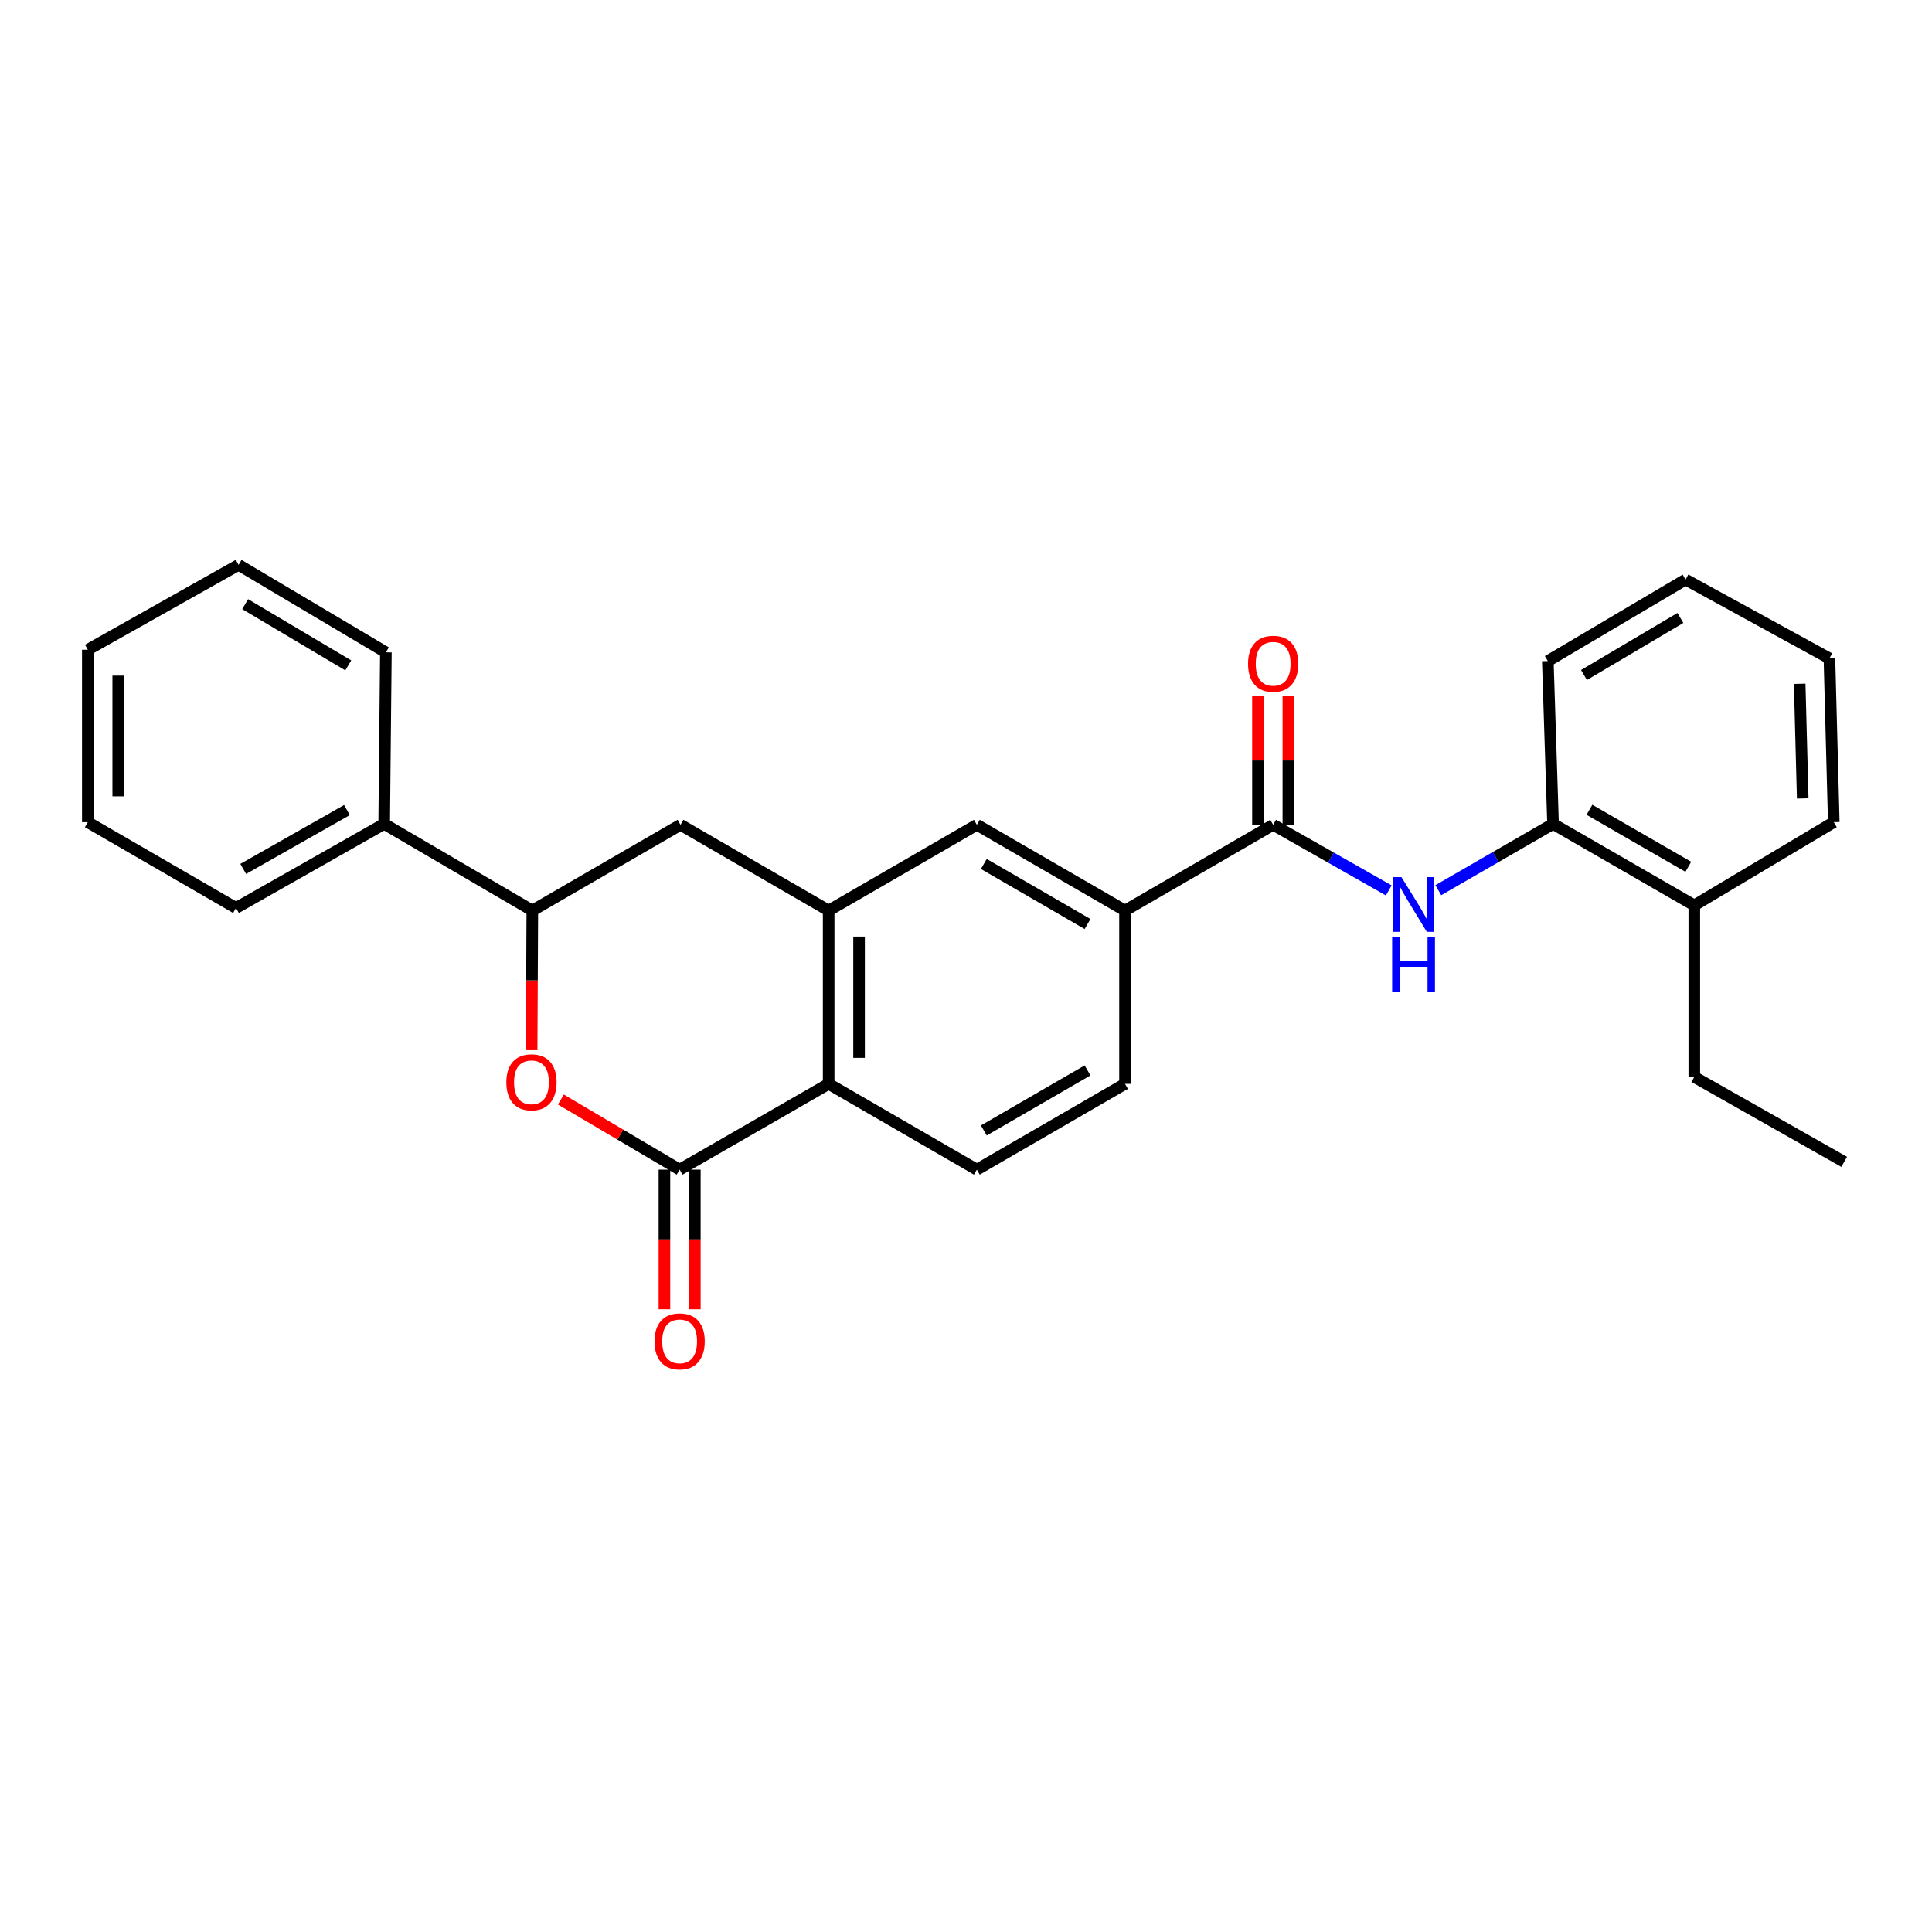 <?xml version='1.0' encoding='iso-8859-1'?>
<svg version='1.1' baseProfile='full'
              xmlns='http://www.w3.org/2000/svg'
                      xmlns:rdkit='http://www.rdkit.org/xml'
                      xmlns:xlink='http://www.w3.org/1999/xlink'
                  xml:space='preserve'
width='1000px' height='1000px' viewBox='0 0 1000 1000'>
<!-- END OF HEADER -->
<rect style='opacity:1.0;fill:#FFFFFF;stroke:none' width='1000' height='1000' x='0' y='0'> </rect>
<path class='bond-0' d='M 351.779,605.403 L 321.045,587.254' style='fill:none;fill-rule:evenodd;stroke:#000000;stroke-width:6px;stroke-linecap:butt;stroke-linejoin:miter;stroke-opacity:1' />
<path class='bond-0' d='M 321.045,587.254 L 290.311,569.104' style='fill:none;fill-rule:evenodd;stroke:#FF0000;stroke-width:6px;stroke-linecap:butt;stroke-linejoin:miter;stroke-opacity:1' />
<path class='bond-3' d='M 351.779,605.403 L 428.911,561.004' style='fill:none;fill-rule:evenodd;stroke:#000000;stroke-width:6px;stroke-linecap:butt;stroke-linejoin:miter;stroke-opacity:1' />
<path class='bond-11' d='M 343.908,605.403 L 343.908,641.537' style='fill:none;fill-rule:evenodd;stroke:#000000;stroke-width:6px;stroke-linecap:butt;stroke-linejoin:miter;stroke-opacity:1' />
<path class='bond-11' d='M 343.908,641.537 L 343.908,677.67' style='fill:none;fill-rule:evenodd;stroke:#FF0000;stroke-width:6px;stroke-linecap:butt;stroke-linejoin:miter;stroke-opacity:1' />
<path class='bond-11' d='M 359.649,605.403 L 359.649,641.537' style='fill:none;fill-rule:evenodd;stroke:#000000;stroke-width:6px;stroke-linecap:butt;stroke-linejoin:miter;stroke-opacity:1' />
<path class='bond-11' d='M 359.649,641.537 L 359.649,677.67' style='fill:none;fill-rule:evenodd;stroke:#FF0000;stroke-width:6px;stroke-linecap:butt;stroke-linejoin:miter;stroke-opacity:1' />
<path class='bond-5' d='M 275.167,543.572 L 275.349,507.443' style='fill:none;fill-rule:evenodd;stroke:#FF0000;stroke-width:6px;stroke-linecap:butt;stroke-linejoin:miter;stroke-opacity:1' />
<path class='bond-5' d='M 275.349,507.443 L 275.53,471.314' style='fill:none;fill-rule:evenodd;stroke:#000000;stroke-width:6px;stroke-linecap:butt;stroke-linejoin:miter;stroke-opacity:1' />
<path class='bond-1' d='M 428.911,471.314 L 428.911,561.004' style='fill:none;fill-rule:evenodd;stroke:#000000;stroke-width:6px;stroke-linecap:butt;stroke-linejoin:miter;stroke-opacity:1' />
<path class='bond-1' d='M 444.652,484.768 L 444.652,547.551' style='fill:none;fill-rule:evenodd;stroke:#000000;stroke-width:6px;stroke-linecap:butt;stroke-linejoin:miter;stroke-opacity:1' />
<path class='bond-7' d='M 428.911,471.314 L 352.216,426.915' style='fill:none;fill-rule:evenodd;stroke:#000000;stroke-width:6px;stroke-linecap:butt;stroke-linejoin:miter;stroke-opacity:1' />
<path class='bond-8' d='M 428.911,471.314 L 505.614,426.915' style='fill:none;fill-rule:evenodd;stroke:#000000;stroke-width:6px;stroke-linecap:butt;stroke-linejoin:miter;stroke-opacity:1' />
<path class='bond-2' d='M 658.986,426.915 L 582.3,471.314' style='fill:none;fill-rule:evenodd;stroke:#000000;stroke-width:6px;stroke-linecap:butt;stroke-linejoin:miter;stroke-opacity:1' />
<path class='bond-4' d='M 658.986,426.915 L 688.904,443.899' style='fill:none;fill-rule:evenodd;stroke:#000000;stroke-width:6px;stroke-linecap:butt;stroke-linejoin:miter;stroke-opacity:1' />
<path class='bond-4' d='M 688.904,443.899 L 718.821,460.883' style='fill:none;fill-rule:evenodd;stroke:#0000FF;stroke-width:6px;stroke-linecap:butt;stroke-linejoin:miter;stroke-opacity:1' />
<path class='bond-12' d='M 666.857,426.915 L 666.857,393.624' style='fill:none;fill-rule:evenodd;stroke:#000000;stroke-width:6px;stroke-linecap:butt;stroke-linejoin:miter;stroke-opacity:1' />
<path class='bond-12' d='M 666.857,393.624 L 666.857,360.333' style='fill:none;fill-rule:evenodd;stroke:#FF0000;stroke-width:6px;stroke-linecap:butt;stroke-linejoin:miter;stroke-opacity:1' />
<path class='bond-12' d='M 651.116,426.915 L 651.116,393.624' style='fill:none;fill-rule:evenodd;stroke:#000000;stroke-width:6px;stroke-linecap:butt;stroke-linejoin:miter;stroke-opacity:1' />
<path class='bond-12' d='M 651.116,393.624 L 651.116,360.333' style='fill:none;fill-rule:evenodd;stroke:#FF0000;stroke-width:6px;stroke-linecap:butt;stroke-linejoin:miter;stroke-opacity:1' />
<path class='bond-10' d='M 428.911,561.004 L 505.614,605.403' style='fill:none;fill-rule:evenodd;stroke:#000000;stroke-width:6px;stroke-linecap:butt;stroke-linejoin:miter;stroke-opacity:1' />
<path class='bond-9' d='M 744.474,460.759 L 774.166,443.61' style='fill:none;fill-rule:evenodd;stroke:#0000FF;stroke-width:6px;stroke-linecap:butt;stroke-linejoin:miter;stroke-opacity:1' />
<path class='bond-9' d='M 774.166,443.61 L 803.858,426.461' style='fill:none;fill-rule:evenodd;stroke:#000000;stroke-width:6px;stroke-linecap:butt;stroke-linejoin:miter;stroke-opacity:1' />
<path class='bond-14' d='M 275.53,471.314 L 198.853,426.461' style='fill:none;fill-rule:evenodd;stroke:#000000;stroke-width:6px;stroke-linecap:butt;stroke-linejoin:miter;stroke-opacity:1' />
<path class='bond-28' d='M 275.53,471.314 L 352.216,426.915' style='fill:none;fill-rule:evenodd;stroke:#000000;stroke-width:6px;stroke-linecap:butt;stroke-linejoin:miter;stroke-opacity:1' />
<path class='bond-6' d='M 582.3,471.314 L 582.3,561.004' style='fill:none;fill-rule:evenodd;stroke:#000000;stroke-width:6px;stroke-linecap:butt;stroke-linejoin:miter;stroke-opacity:1' />
<path class='bond-27' d='M 582.3,471.314 L 505.614,426.915' style='fill:none;fill-rule:evenodd;stroke:#000000;stroke-width:6px;stroke-linecap:butt;stroke-linejoin:miter;stroke-opacity:1' />
<path class='bond-27' d='M 562.91,478.277 L 509.23,447.198' style='fill:none;fill-rule:evenodd;stroke:#000000;stroke-width:6px;stroke-linecap:butt;stroke-linejoin:miter;stroke-opacity:1' />
<path class='bond-15' d='M 803.858,426.461 L 876.967,468.621' style='fill:none;fill-rule:evenodd;stroke:#000000;stroke-width:6px;stroke-linecap:butt;stroke-linejoin:miter;stroke-opacity:1' />
<path class='bond-15' d='M 822.688,419.148 L 873.865,448.661' style='fill:none;fill-rule:evenodd;stroke:#000000;stroke-width:6px;stroke-linecap:butt;stroke-linejoin:miter;stroke-opacity:1' />
<path class='bond-16' d='M 803.858,426.461 L 801.147,342.158' style='fill:none;fill-rule:evenodd;stroke:#000000;stroke-width:6px;stroke-linecap:butt;stroke-linejoin:miter;stroke-opacity:1' />
<path class='bond-13' d='M 505.614,605.403 L 582.3,561.004' style='fill:none;fill-rule:evenodd;stroke:#000000;stroke-width:6px;stroke-linecap:butt;stroke-linejoin:miter;stroke-opacity:1' />
<path class='bond-13' d='M 509.23,585.121 L 562.91,554.042' style='fill:none;fill-rule:evenodd;stroke:#000000;stroke-width:6px;stroke-linecap:butt;stroke-linejoin:miter;stroke-opacity:1' />
<path class='bond-18' d='M 198.853,426.461 L 122.149,469.968' style='fill:none;fill-rule:evenodd;stroke:#000000;stroke-width:6px;stroke-linecap:butt;stroke-linejoin:miter;stroke-opacity:1' />
<path class='bond-18' d='M 179.581,419.295 L 125.889,449.75' style='fill:none;fill-rule:evenodd;stroke:#000000;stroke-width:6px;stroke-linecap:butt;stroke-linejoin:miter;stroke-opacity:1' />
<path class='bond-19' d='M 198.853,426.461 L 199.736,337.654' style='fill:none;fill-rule:evenodd;stroke:#000000;stroke-width:6px;stroke-linecap:butt;stroke-linejoin:miter;stroke-opacity:1' />
<path class='bond-17' d='M 876.967,468.621 L 876.967,557.428' style='fill:none;fill-rule:evenodd;stroke:#000000;stroke-width:6px;stroke-linecap:butt;stroke-linejoin:miter;stroke-opacity:1' />
<path class='bond-20' d='M 876.967,468.621 L 949.158,425.56' style='fill:none;fill-rule:evenodd;stroke:#000000;stroke-width:6px;stroke-linecap:butt;stroke-linejoin:miter;stroke-opacity:1' />
<path class='bond-22' d='M 801.147,342.158 L 872.455,299.98' style='fill:none;fill-rule:evenodd;stroke:#000000;stroke-width:6px;stroke-linecap:butt;stroke-linejoin:miter;stroke-opacity:1' />
<path class='bond-22' d='M 819.857,349.38 L 869.773,319.855' style='fill:none;fill-rule:evenodd;stroke:#000000;stroke-width:6px;stroke-linecap:butt;stroke-linejoin:miter;stroke-opacity:1' />
<path class='bond-21' d='M 876.967,557.428 L 954.545,601.372' style='fill:none;fill-rule:evenodd;stroke:#000000;stroke-width:6px;stroke-linecap:butt;stroke-linejoin:miter;stroke-opacity:1' />
<path class='bond-25' d='M 122.149,469.968 L 45.455,425.56' style='fill:none;fill-rule:evenodd;stroke:#000000;stroke-width:6px;stroke-linecap:butt;stroke-linejoin:miter;stroke-opacity:1' />
<path class='bond-23' d='M 199.736,337.654 L 123.496,292.372' style='fill:none;fill-rule:evenodd;stroke:#000000;stroke-width:6px;stroke-linecap:butt;stroke-linejoin:miter;stroke-opacity:1' />
<path class='bond-23' d='M 180.262,344.396 L 126.894,312.698' style='fill:none;fill-rule:evenodd;stroke:#000000;stroke-width:6px;stroke-linecap:butt;stroke-linejoin:miter;stroke-opacity:1' />
<path class='bond-30' d='M 949.158,425.56 L 946.911,340.793' style='fill:none;fill-rule:evenodd;stroke:#000000;stroke-width:6px;stroke-linecap:butt;stroke-linejoin:miter;stroke-opacity:1' />
<path class='bond-30' d='M 933.086,413.262 L 931.512,353.926' style='fill:none;fill-rule:evenodd;stroke:#000000;stroke-width:6px;stroke-linecap:butt;stroke-linejoin:miter;stroke-opacity:1' />
<path class='bond-24' d='M 872.455,299.98 L 946.911,340.793' style='fill:none;fill-rule:evenodd;stroke:#000000;stroke-width:6px;stroke-linecap:butt;stroke-linejoin:miter;stroke-opacity:1' />
<path class='bond-26' d='M 123.496,292.372 L 45.455,336.307' style='fill:none;fill-rule:evenodd;stroke:#000000;stroke-width:6px;stroke-linecap:butt;stroke-linejoin:miter;stroke-opacity:1' />
<path class='bond-29' d='M 45.455,425.56 L 45.455,336.307' style='fill:none;fill-rule:evenodd;stroke:#000000;stroke-width:6px;stroke-linecap:butt;stroke-linejoin:miter;stroke-opacity:1' />
<path class='bond-29' d='M 61.196,412.172 L 61.196,349.695' style='fill:none;fill-rule:evenodd;stroke:#000000;stroke-width:6px;stroke-linecap:butt;stroke-linejoin:miter;stroke-opacity:1' />
<path  class='atom-1' d='M 262.084 560.192
Q 262.084 553.392, 265.444 549.592
Q 268.804 545.792, 275.084 545.792
Q 281.364 545.792, 284.724 549.592
Q 288.084 553.392, 288.084 560.192
Q 288.084 567.072, 284.684 570.992
Q 281.284 574.872, 275.084 574.872
Q 268.844 574.872, 265.444 570.992
Q 262.084 567.112, 262.084 560.192
M 275.084 571.672
Q 279.404 571.672, 281.724 568.792
Q 284.084 565.872, 284.084 560.192
Q 284.084 554.632, 281.724 551.832
Q 279.404 548.992, 275.084 548.992
Q 270.764 548.992, 268.404 551.792
Q 266.084 554.592, 266.084 560.192
Q 266.084 565.912, 268.404 568.792
Q 270.764 571.672, 275.084 571.672
' fill='#FF0000'/>
<path  class='atom-5' d='M 725.39 454.006
L 734.67 469.006
Q 735.59 470.486, 737.07 473.166
Q 738.55 475.846, 738.63 476.006
L 738.63 454.006
L 742.39 454.006
L 742.39 482.326
L 738.51 482.326
L 728.55 465.926
Q 727.39 464.006, 726.15 461.806
Q 724.95 459.606, 724.59 458.926
L 724.59 482.326
L 720.91 482.326
L 720.91 454.006
L 725.39 454.006
' fill='#0000FF'/>
<path  class='atom-5' d='M 720.57 485.158
L 724.41 485.158
L 724.41 497.198
L 738.89 497.198
L 738.89 485.158
L 742.73 485.158
L 742.73 513.478
L 738.89 513.478
L 738.89 500.398
L 724.41 500.398
L 724.41 513.478
L 720.57 513.478
L 720.57 485.158
' fill='#0000FF'/>
<path  class='atom-12' d='M 338.779 694.29
Q 338.779 687.49, 342.139 683.69
Q 345.499 679.89, 351.779 679.89
Q 358.059 679.89, 361.419 683.69
Q 364.779 687.49, 364.779 694.29
Q 364.779 701.17, 361.379 705.09
Q 357.979 708.97, 351.779 708.97
Q 345.539 708.97, 342.139 705.09
Q 338.779 701.21, 338.779 694.29
M 351.779 705.77
Q 356.099 705.77, 358.419 702.89
Q 360.779 699.97, 360.779 694.29
Q 360.779 688.73, 358.419 685.93
Q 356.099 683.09, 351.779 683.09
Q 347.459 683.09, 345.099 685.89
Q 342.779 688.69, 342.779 694.29
Q 342.779 700.01, 345.099 702.89
Q 347.459 705.77, 351.779 705.77
' fill='#FF0000'/>
<path  class='atom-13' d='M 645.986 343.567
Q 645.986 336.767, 649.346 332.967
Q 652.706 329.167, 658.986 329.167
Q 665.266 329.167, 668.626 332.967
Q 671.986 336.767, 671.986 343.567
Q 671.986 350.447, 668.586 354.367
Q 665.186 358.247, 658.986 358.247
Q 652.746 358.247, 649.346 354.367
Q 645.986 350.487, 645.986 343.567
M 658.986 355.047
Q 663.306 355.047, 665.626 352.167
Q 667.986 349.247, 667.986 343.567
Q 667.986 338.007, 665.626 335.207
Q 663.306 332.367, 658.986 332.367
Q 654.666 332.367, 652.306 335.167
Q 649.986 337.967, 649.986 343.567
Q 649.986 349.287, 652.306 352.167
Q 654.666 355.047, 658.986 355.047
' fill='#FF0000'/>
</svg>
